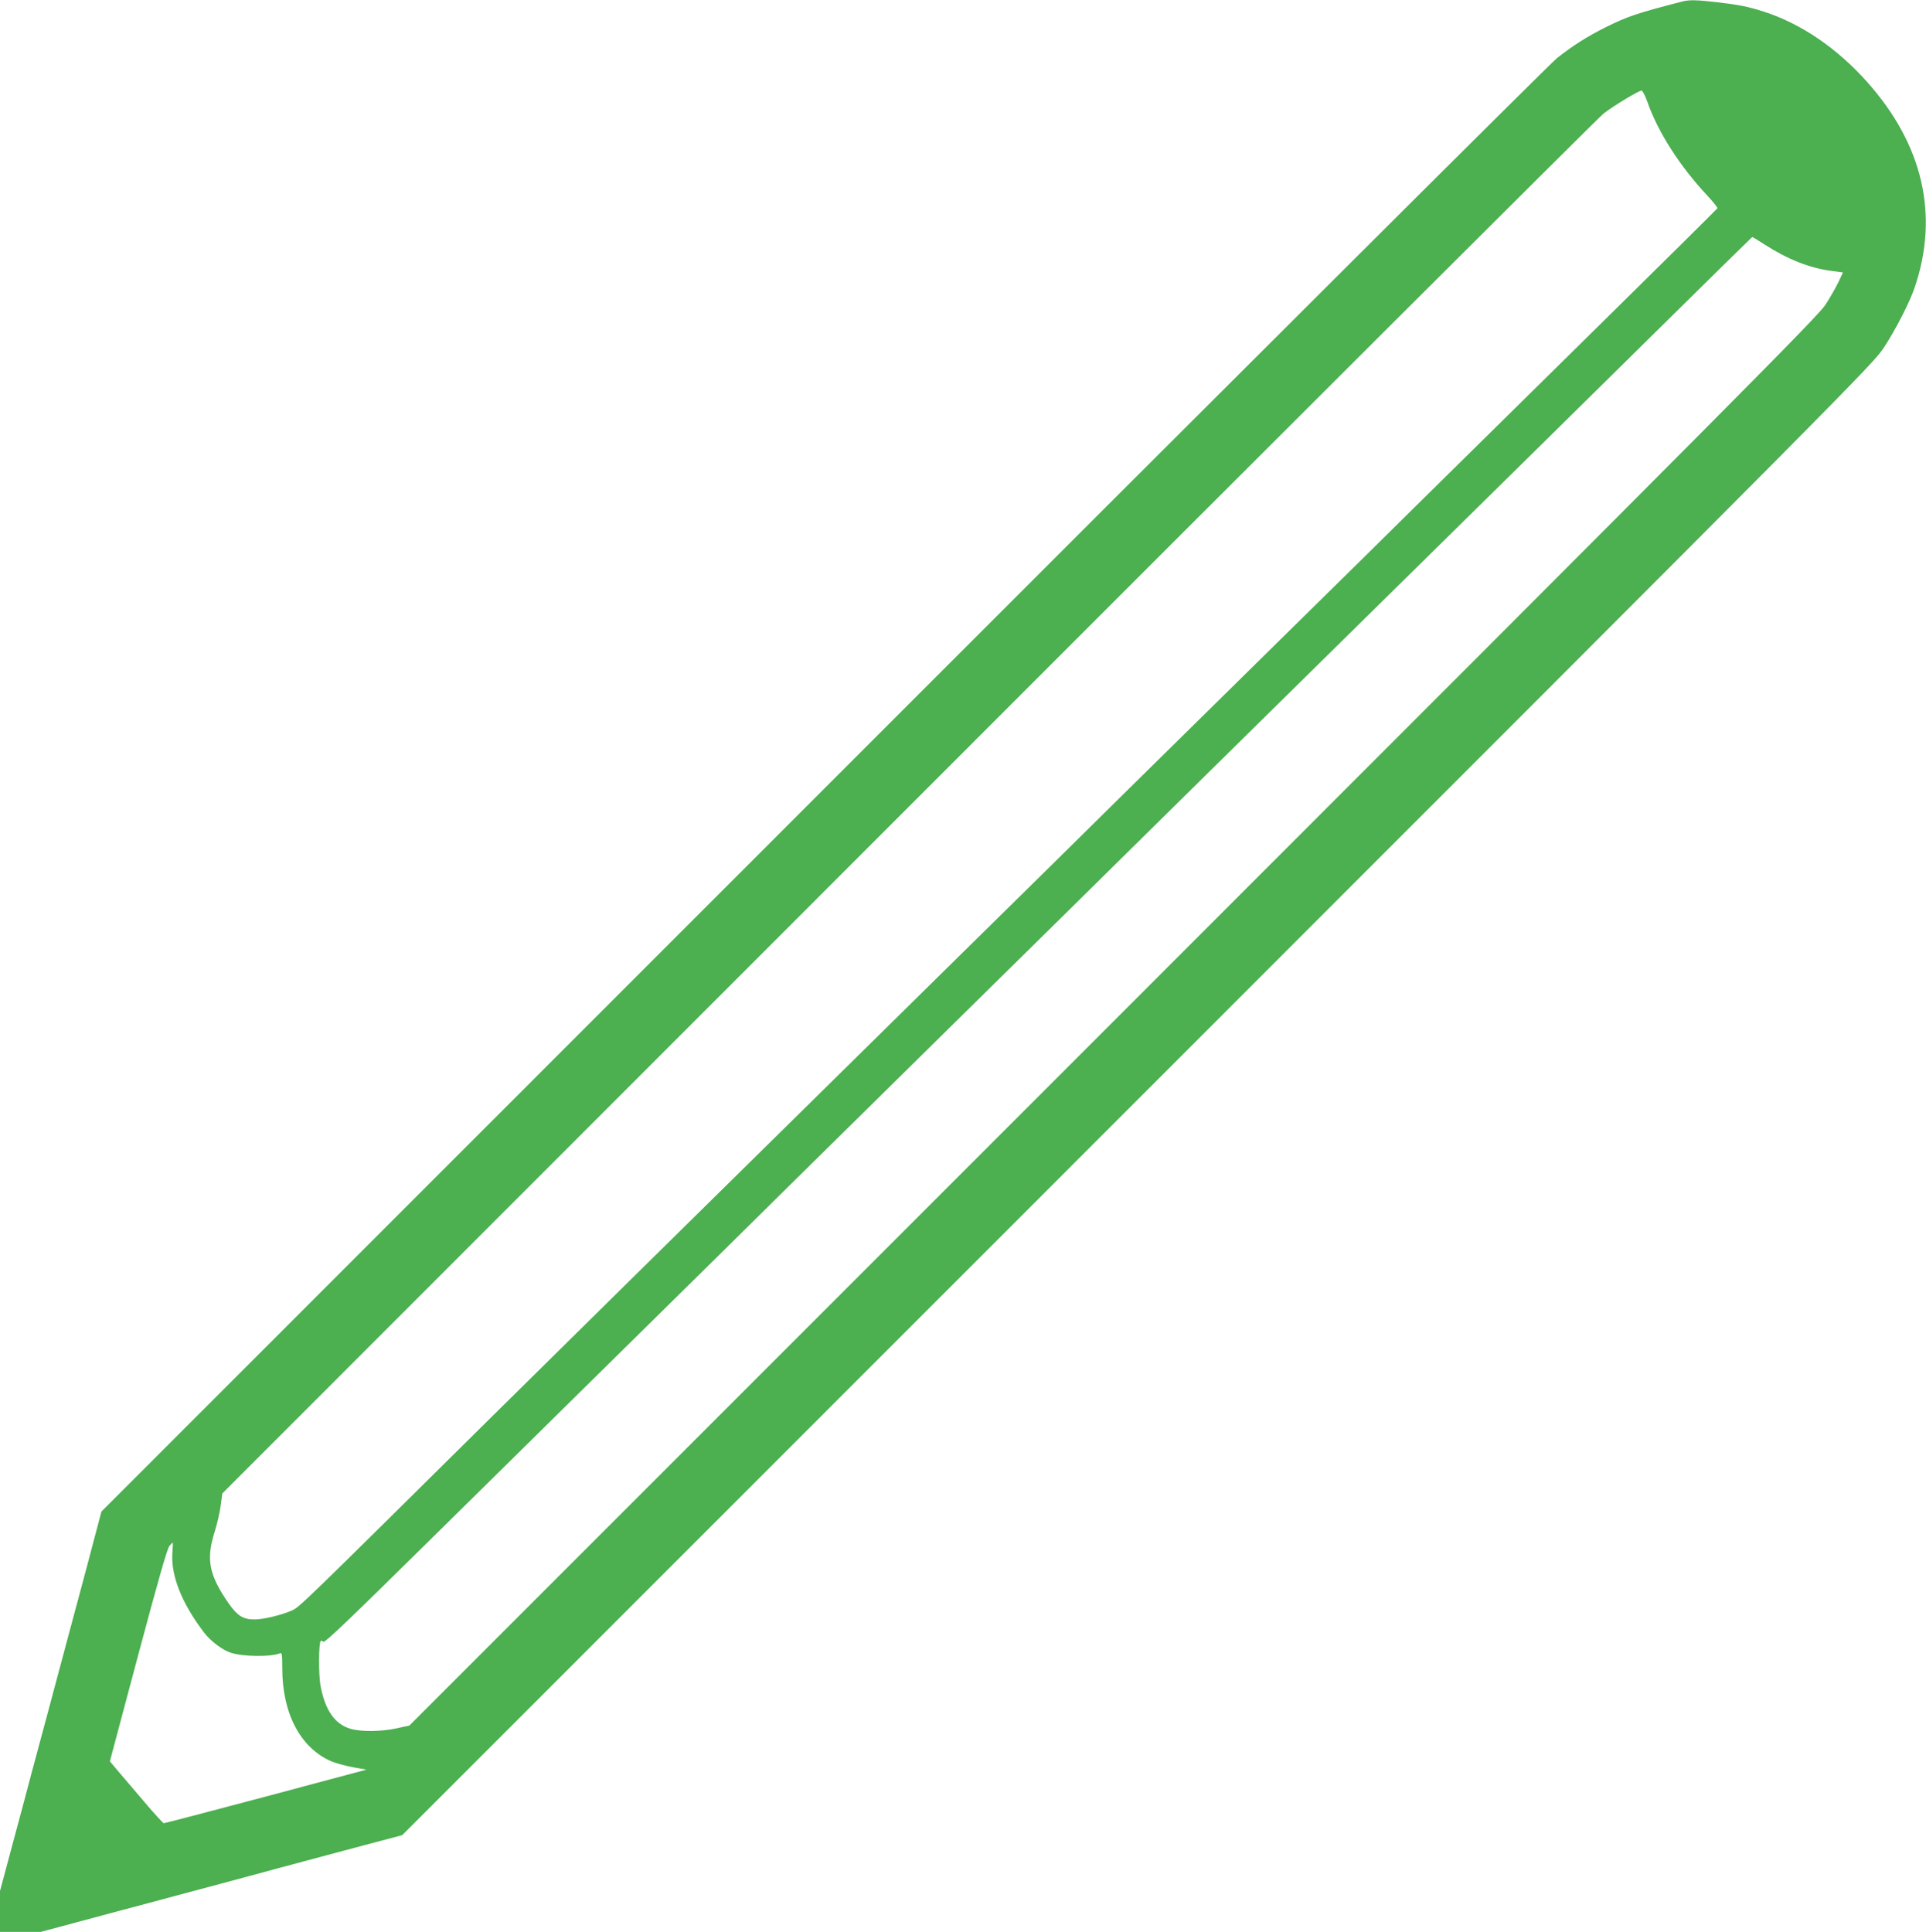 <?xml version="1.0" standalone="no"?>
<!DOCTYPE svg PUBLIC "-//W3C//DTD SVG 20010904//EN"
 "http://www.w3.org/TR/2001/REC-SVG-20010904/DTD/svg10.dtd">
<svg version="1.0" xmlns="http://www.w3.org/2000/svg"
 width="1276pt" height="1280pt" viewBox="0 0 1276 1280"
 preserveAspectRatio="xMidYMid meet">
<g transform="translate(0,1280) scale(0.1,-0.1)"
fill="#4caf50" stroke="none">
<path d="M11145 12790 c-302 -78 -364 -99 -510 -172 -120 -60 -213 -119 -320
-203 -44 -35 -2232 -2216 -4861 -4847 l-4782 -4783 -107 -405 c-60 -223 -116
-434 -126 -470 -26 -100 -219 -818 -236 -880 -32 -123 -44 -167 -122 -457
l-81 -302 0 -135 0 -136 136 0 135 0 302 81 c166 45 325 87 352 94 28 8 86 23
130 35 44 12 231 62 415 111 184 50 358 96 385 104 28 7 221 59 430 115 l380
101 4871 4872 c4810 4811 4872 4873 4947 4987 75 114 170 299 202 395 163 480
55 946 -313 1360 -200 225 -440 389 -687 468 -107 34 -157 44 -307 62 -136 16
-186 17 -233 5z m-230 -667 c69 -198 215 -426 398 -621 37 -40 67 -77 65 -82
-2 -4 -363 -362 -803 -795 -440 -433 -939 -926 -1110 -1094 -170 -169 -614
-606 -985 -971 -371 -365 -821 -809 -1000 -985 -179 -177 -806 -796 -1395
-1375 -1928 -1899 -2435 -2399 -2825 -2785 -1279 -1266 -1278 -1265 -1327
-1286 -71 -31 -189 -59 -247 -59 -75 0 -113 24 -170 105 -130 187 -151 289
-97 465 18 55 37 138 43 183 l11 82 4546 4548 c2500 2502 4572 4569 4604 4594
64 50 234 153 253 153 6 0 24 -35 39 -77z m774 -942 c156 -100 296 -155 438
-175 l83 -11 -30 -64 c-17 -35 -55 -102 -86 -150 -50 -77 -563 -593 -4719
-4750 l-4663 -4664 -83 -18 c-104 -23 -238 -24 -308 -3 -103 30 -168 124 -198
287 -13 76 -12 281 2 295 2 3 10 0 17 -6 10 -8 176 151 698 666 377 371 984
970 1350 1331 366 360 832 820 1035 1021 204 201 681 671 1060 1045 672 662
965 950 1695 1671 195 192 796 784 1335 1315 539 530 1274 1255 1635 1611 360
356 657 647 659 648 2 0 38 -22 80 -49z m-10547 -8670 c-10 -151 61 -332 210
-528 43 -56 123 -117 178 -134 84 -26 260 -28 323 -4 15 7 17 -2 17 -98 0
-300 120 -528 325 -617 28 -12 91 -29 142 -39 l91 -16 -666 -178 c-367 -98
-671 -177 -677 -177 -5 1 -62 62 -125 137 -63 74 -141 166 -174 204 l-58 69
187 702 c135 505 193 709 208 726 11 12 21 22 22 22 1 0 0 -31 -3 -69z"/>
</g>
</svg>
